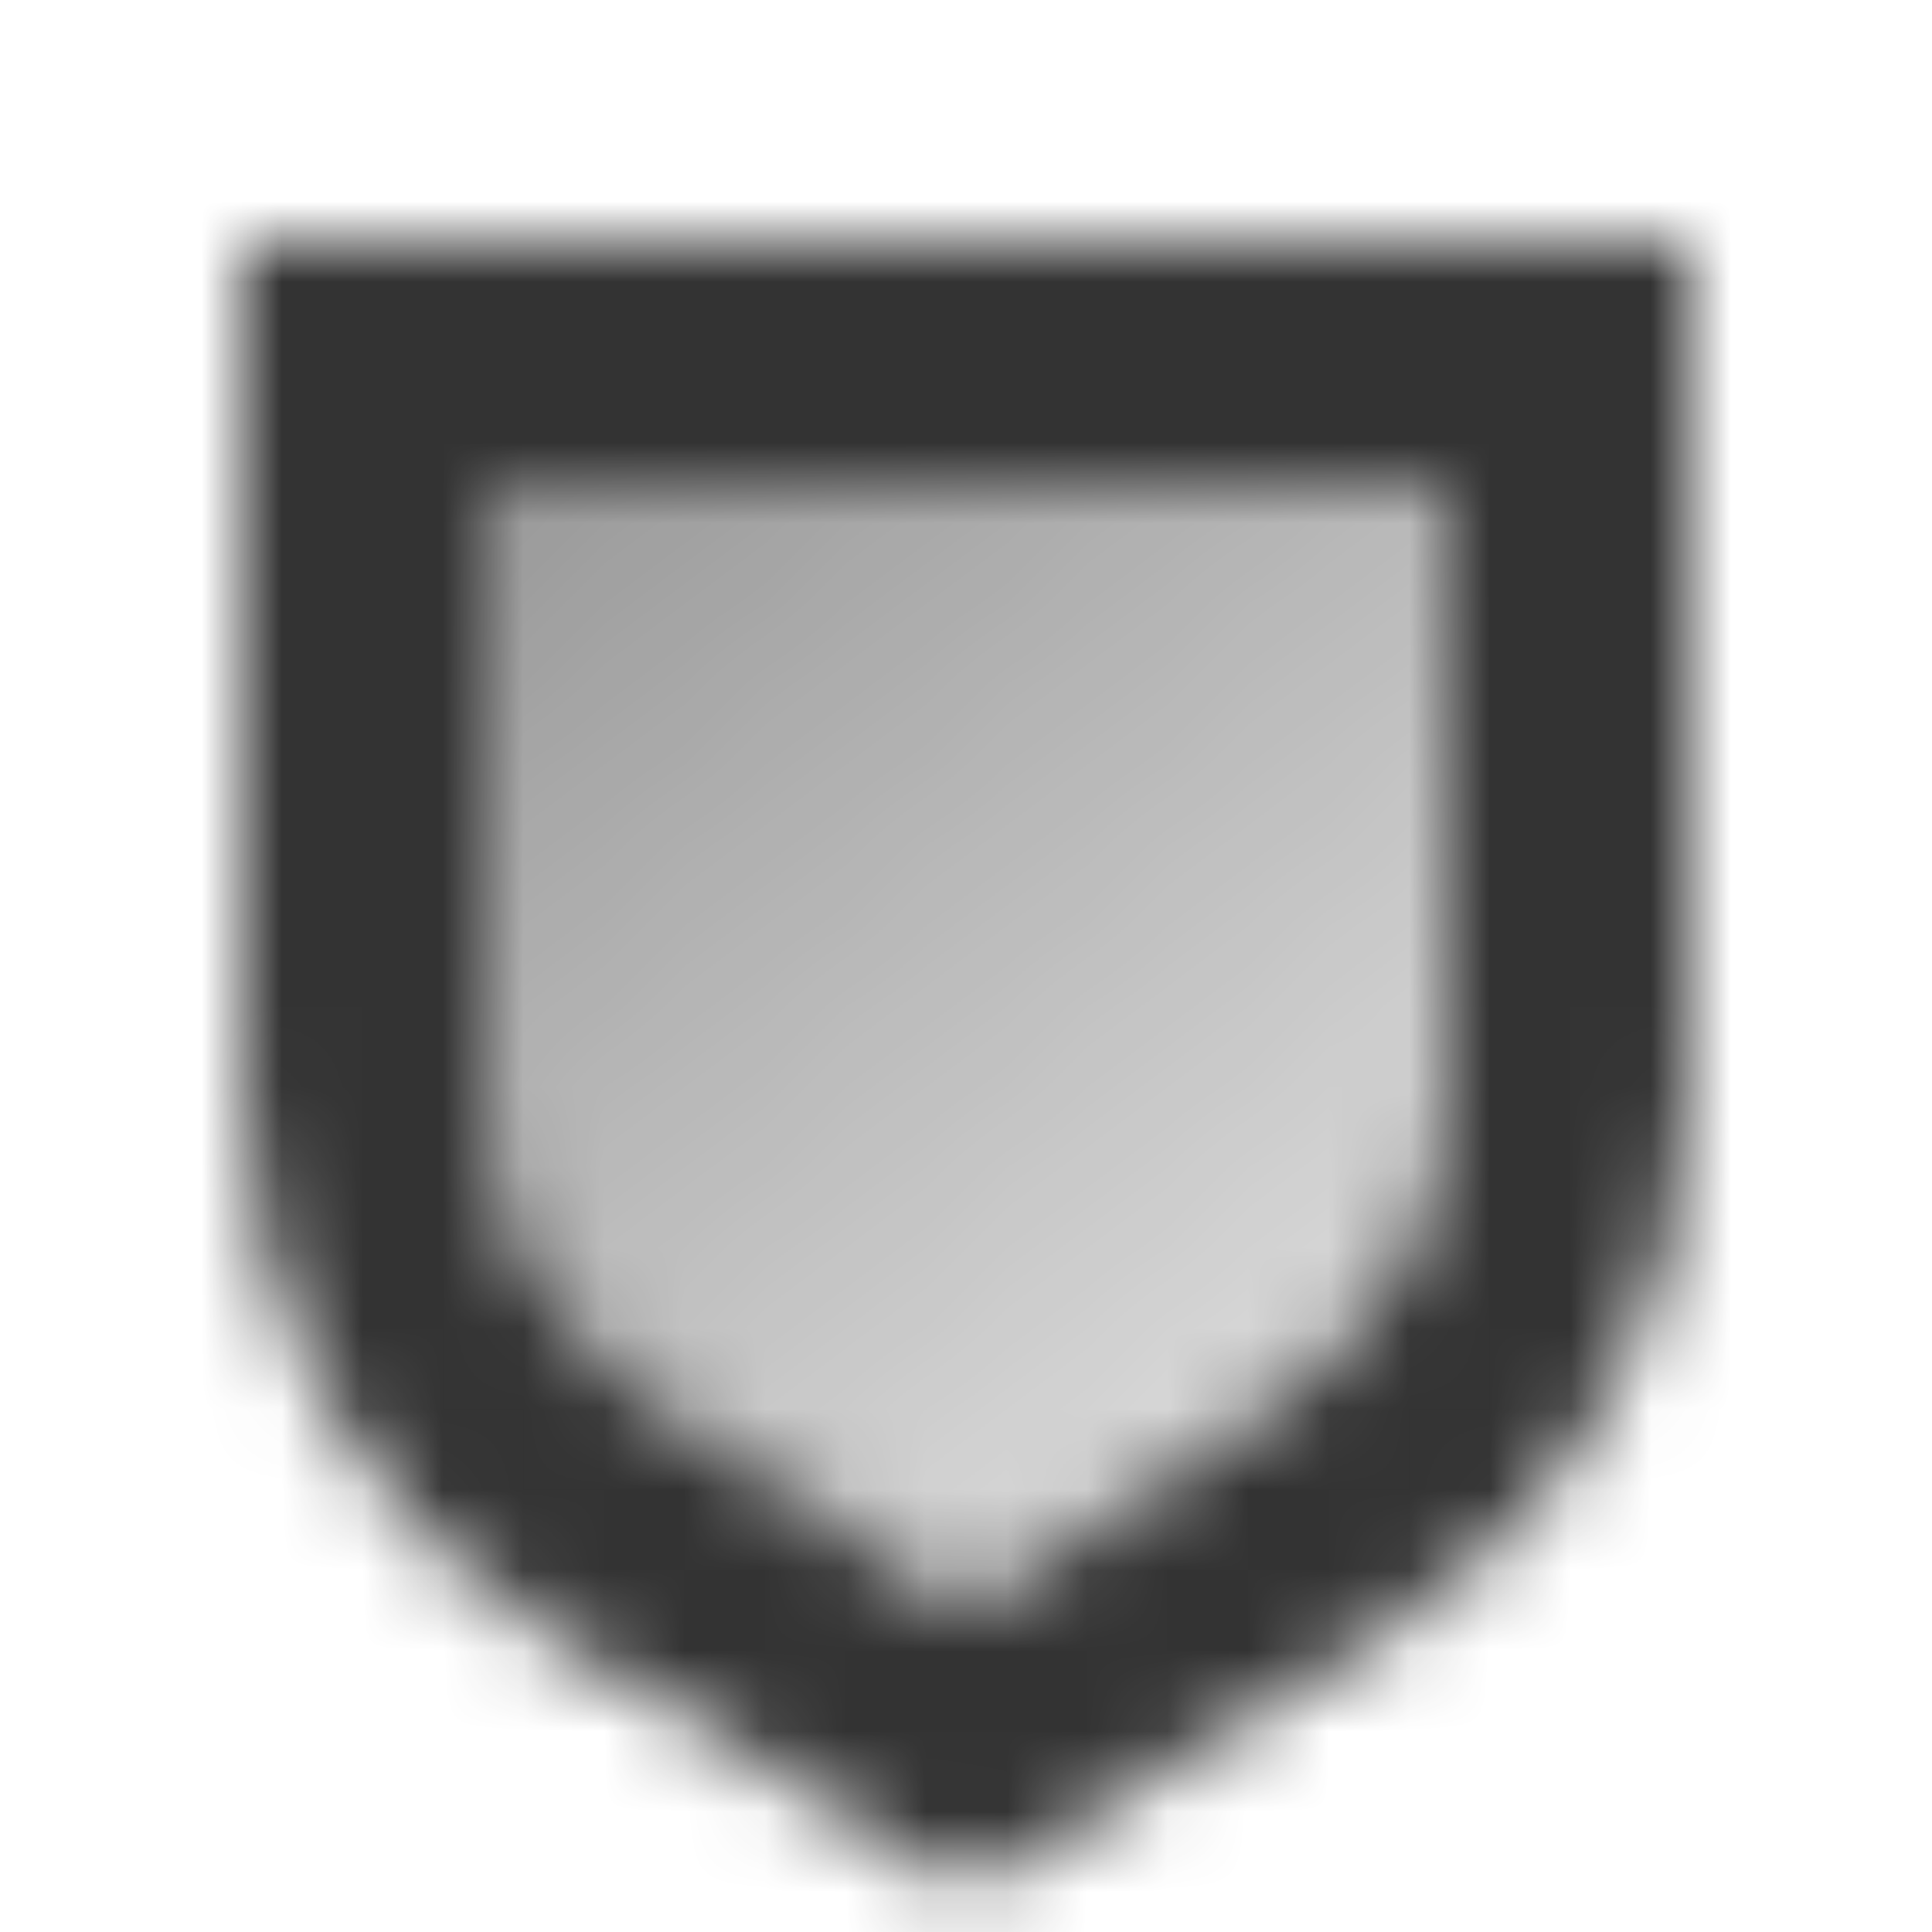 <svg width="24" height="24" viewBox="0 0 24 24" fill="none" xmlns="http://www.w3.org/2000/svg">
<mask id="mask0_39_288" style="mask-type:alpha" maskUnits="userSpaceOnUse" x="3" y="3" width="18" height="21">
<path fill-rule="evenodd" clip-rule="evenodd" d="M21 3H3V13.513C3 16.3 4.45 18.886 6.828 20.34L12 23.5L17.172 20.34C19.55 18.886 21 16.3 21 13.513V3ZM18 6H6V13.324C6 14.996 6.836 16.557 8.226 17.484L12 20L15.774 17.484C17.165 16.557 18 14.996 18 13.324V6Z" fill="black"/>
<path d="M6 6H18V13.324C18 14.996 17.165 16.557 15.774 17.484L12 20L8.226 17.484C6.836 16.557 6 14.996 6 13.324V6Z" fill="url(#paint0_linear_39_288)"/>
</mask>
<g mask="url(#mask0_39_288)">
<path d="M0 0H24V24H0V0Z" fill="#333333"/>
</g>
<defs>
<linearGradient id="paint0_linear_39_288" x1="5" y1="4" x2="15.5" y2="17" gradientUnits="userSpaceOnUse">
<stop stop-opacity="0.55"/>
<stop offset="1" stop-opacity="0.2"/>
</linearGradient>
</defs>
</svg>
